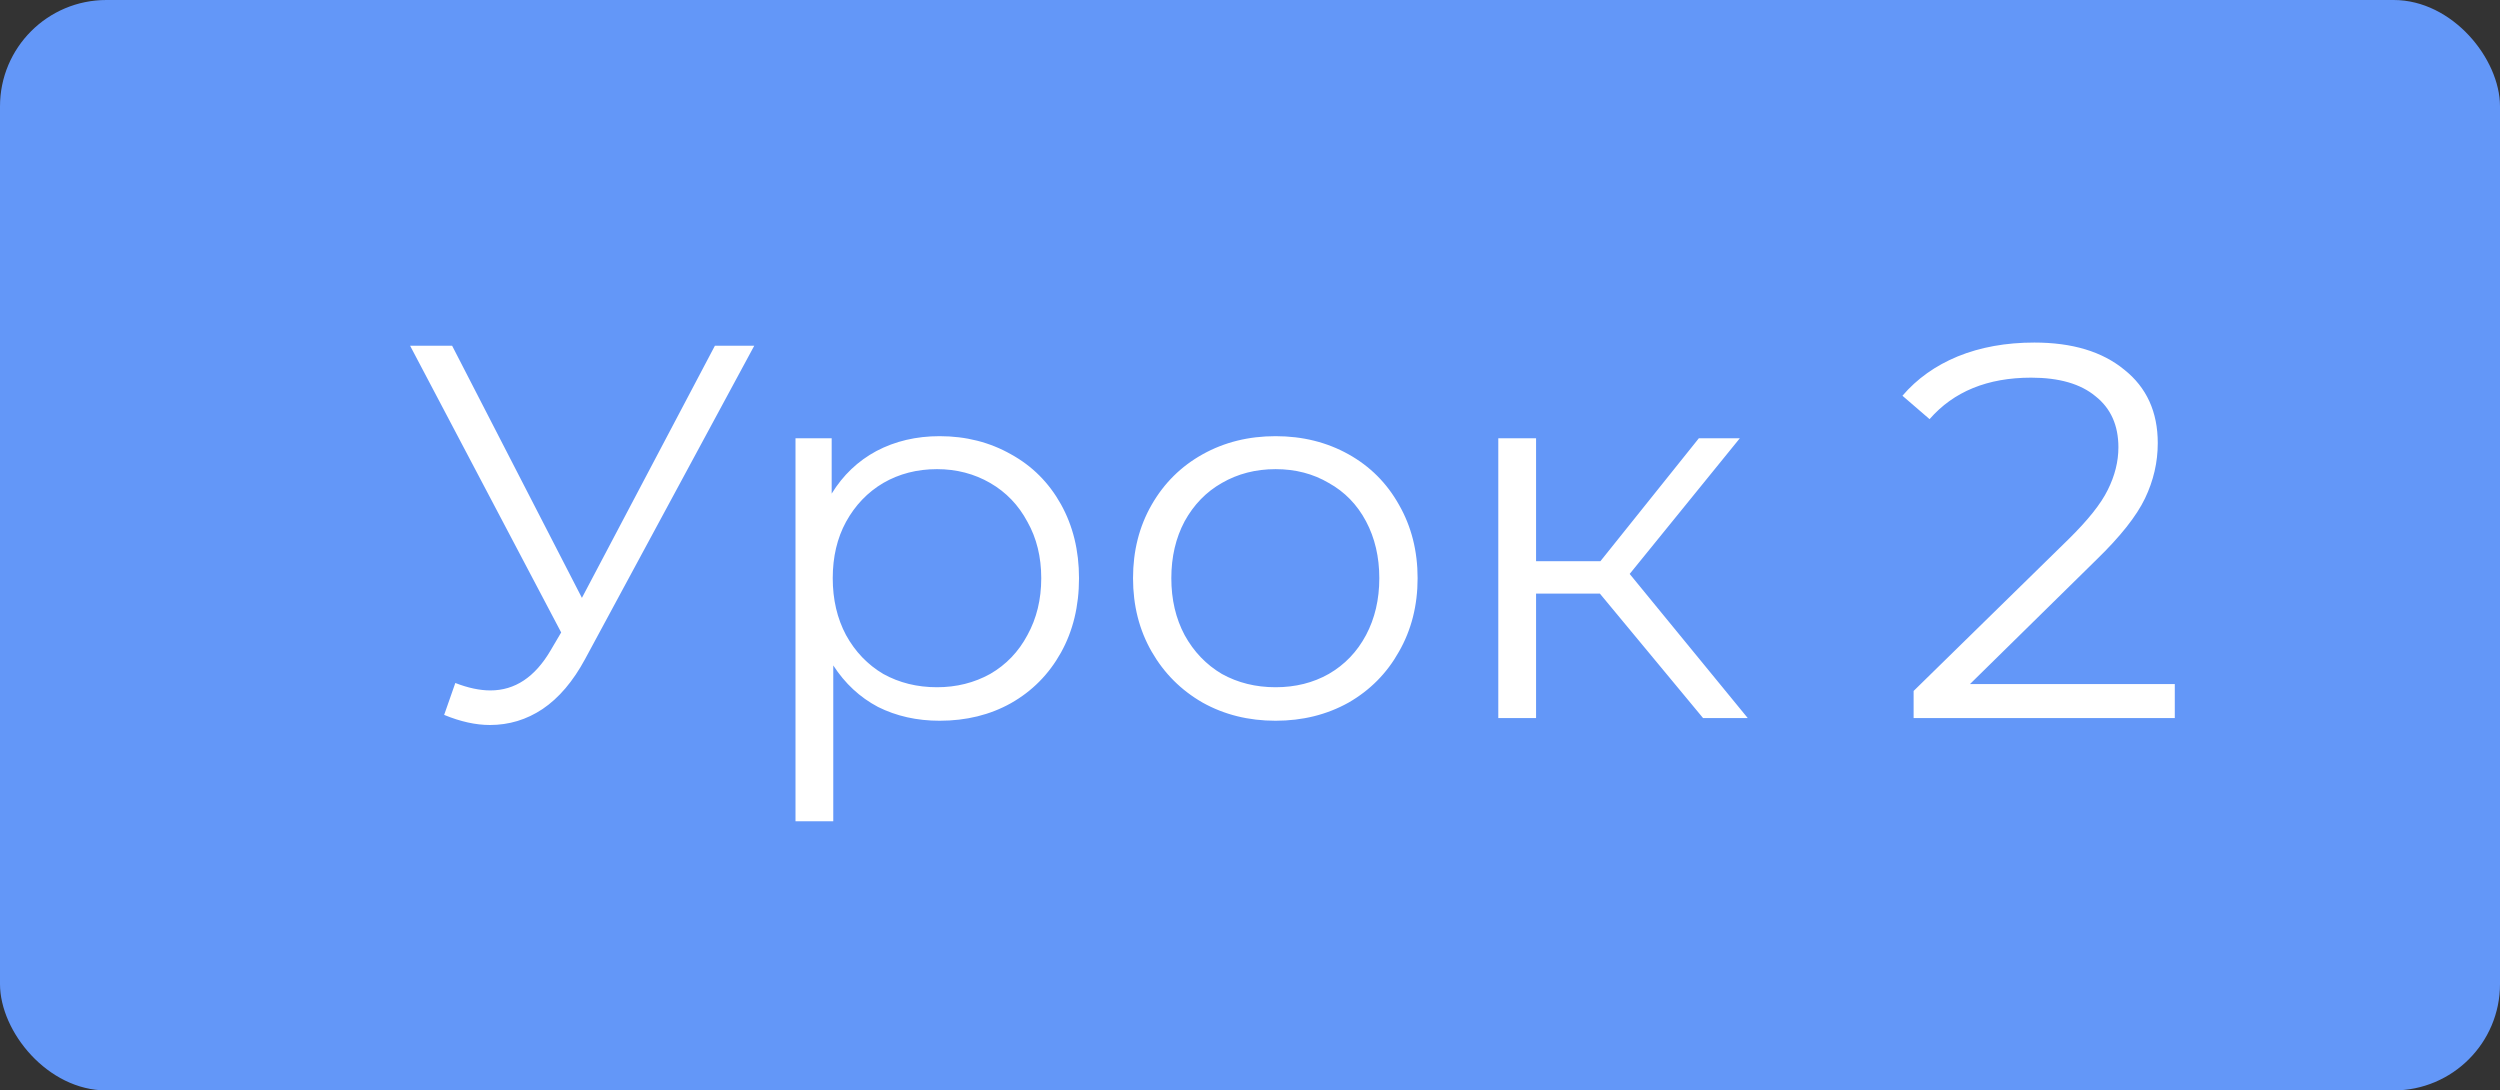 <?xml version="1.0" encoding="UTF-8"?> <svg xmlns="http://www.w3.org/2000/svg" width="94" height="41" viewBox="0 0 94 41" fill="none"><rect x="0" y="0" width="94" height="41" fill="#333333" stroke="none"/> <rect width="94" height="41" rx="4" fill="#6397F8"></rect> <path d="M28.36 13L22 24.78C21.547 25.62 21.013 26.247 20.4 26.66C19.8 27.06 19.14 27.26 18.42 27.26C17.887 27.26 17.313 27.133 16.7 26.88L17.12 25.68C17.6 25.867 18.04 25.96 18.44 25.96C19.36 25.96 20.113 25.46 20.7 24.46L21.1 23.78L15.42 13H17L21.88 22.48L26.88 13H28.36ZM35.331 16.4C36.317 16.4 37.211 16.627 38.011 17.08C38.811 17.52 39.437 18.147 39.891 18.96C40.344 19.773 40.571 20.7 40.571 21.74C40.571 22.793 40.344 23.727 39.891 24.54C39.437 25.353 38.811 25.987 38.011 26.44C37.224 26.88 36.331 27.1 35.331 27.1C34.477 27.1 33.704 26.927 33.011 26.58C32.331 26.22 31.771 25.7 31.331 25.02V30.88H29.911V16.48H31.271V18.56C31.697 17.867 32.257 17.333 32.951 16.96C33.657 16.587 34.451 16.4 35.331 16.4ZM35.231 25.84C35.964 25.84 36.631 25.673 37.231 25.34C37.831 24.993 38.297 24.507 38.631 23.88C38.977 23.253 39.151 22.54 39.151 21.74C39.151 20.94 38.977 20.233 38.631 19.62C38.297 18.993 37.831 18.507 37.231 18.16C36.631 17.813 35.964 17.64 35.231 17.64C34.484 17.64 33.811 17.813 33.211 18.16C32.624 18.507 32.157 18.993 31.811 19.62C31.477 20.233 31.311 20.94 31.311 21.74C31.311 22.54 31.477 23.253 31.811 23.88C32.157 24.507 32.624 24.993 33.211 25.34C33.811 25.673 34.484 25.84 35.231 25.84ZM47.962 27.1C46.948 27.1 46.035 26.873 45.222 26.42C44.408 25.953 43.768 25.313 43.302 24.5C42.835 23.687 42.602 22.767 42.602 21.74C42.602 20.713 42.835 19.793 43.302 18.98C43.768 18.167 44.408 17.533 45.222 17.08C46.035 16.627 46.948 16.4 47.962 16.4C48.975 16.4 49.888 16.627 50.702 17.08C51.515 17.533 52.148 18.167 52.602 18.98C53.068 19.793 53.302 20.713 53.302 21.74C53.302 22.767 53.068 23.687 52.602 24.5C52.148 25.313 51.515 25.953 50.702 26.42C49.888 26.873 48.975 27.1 47.962 27.1ZM47.962 25.84C48.708 25.84 49.375 25.673 49.962 25.34C50.562 24.993 51.028 24.507 51.362 23.88C51.695 23.253 51.862 22.54 51.862 21.74C51.862 20.94 51.695 20.227 51.362 19.6C51.028 18.973 50.562 18.493 49.962 18.16C49.375 17.813 48.708 17.64 47.962 17.64C47.215 17.64 46.542 17.813 45.942 18.16C45.355 18.493 44.888 18.973 44.542 19.6C44.208 20.227 44.042 20.94 44.042 21.74C44.042 22.54 44.208 23.253 44.542 23.88C44.888 24.507 45.355 24.993 45.942 25.34C46.542 25.673 47.215 25.84 47.962 25.84ZM60.156 22.32H57.756V27H56.336V16.48H57.756V21.1H60.176L63.876 16.48H65.416L61.276 21.58L65.716 27H64.036L60.156 22.32ZM81.772 25.72V27H71.952V25.98L77.772 20.28C78.505 19.56 78.999 18.94 79.252 18.42C79.519 17.887 79.652 17.353 79.652 16.82C79.652 15.993 79.365 15.353 78.792 14.9C78.232 14.433 77.425 14.2 76.372 14.2C74.732 14.2 73.459 14.72 72.552 15.76L71.532 14.88C72.079 14.24 72.772 13.747 73.612 13.4C74.465 13.053 75.425 12.88 76.492 12.88C77.918 12.88 79.045 13.22 79.872 13.9C80.712 14.567 81.132 15.487 81.132 16.66C81.132 17.38 80.972 18.073 80.652 18.74C80.332 19.407 79.725 20.173 78.832 21.04L74.072 25.72H81.772Z" fill="white"></path> </svg> 